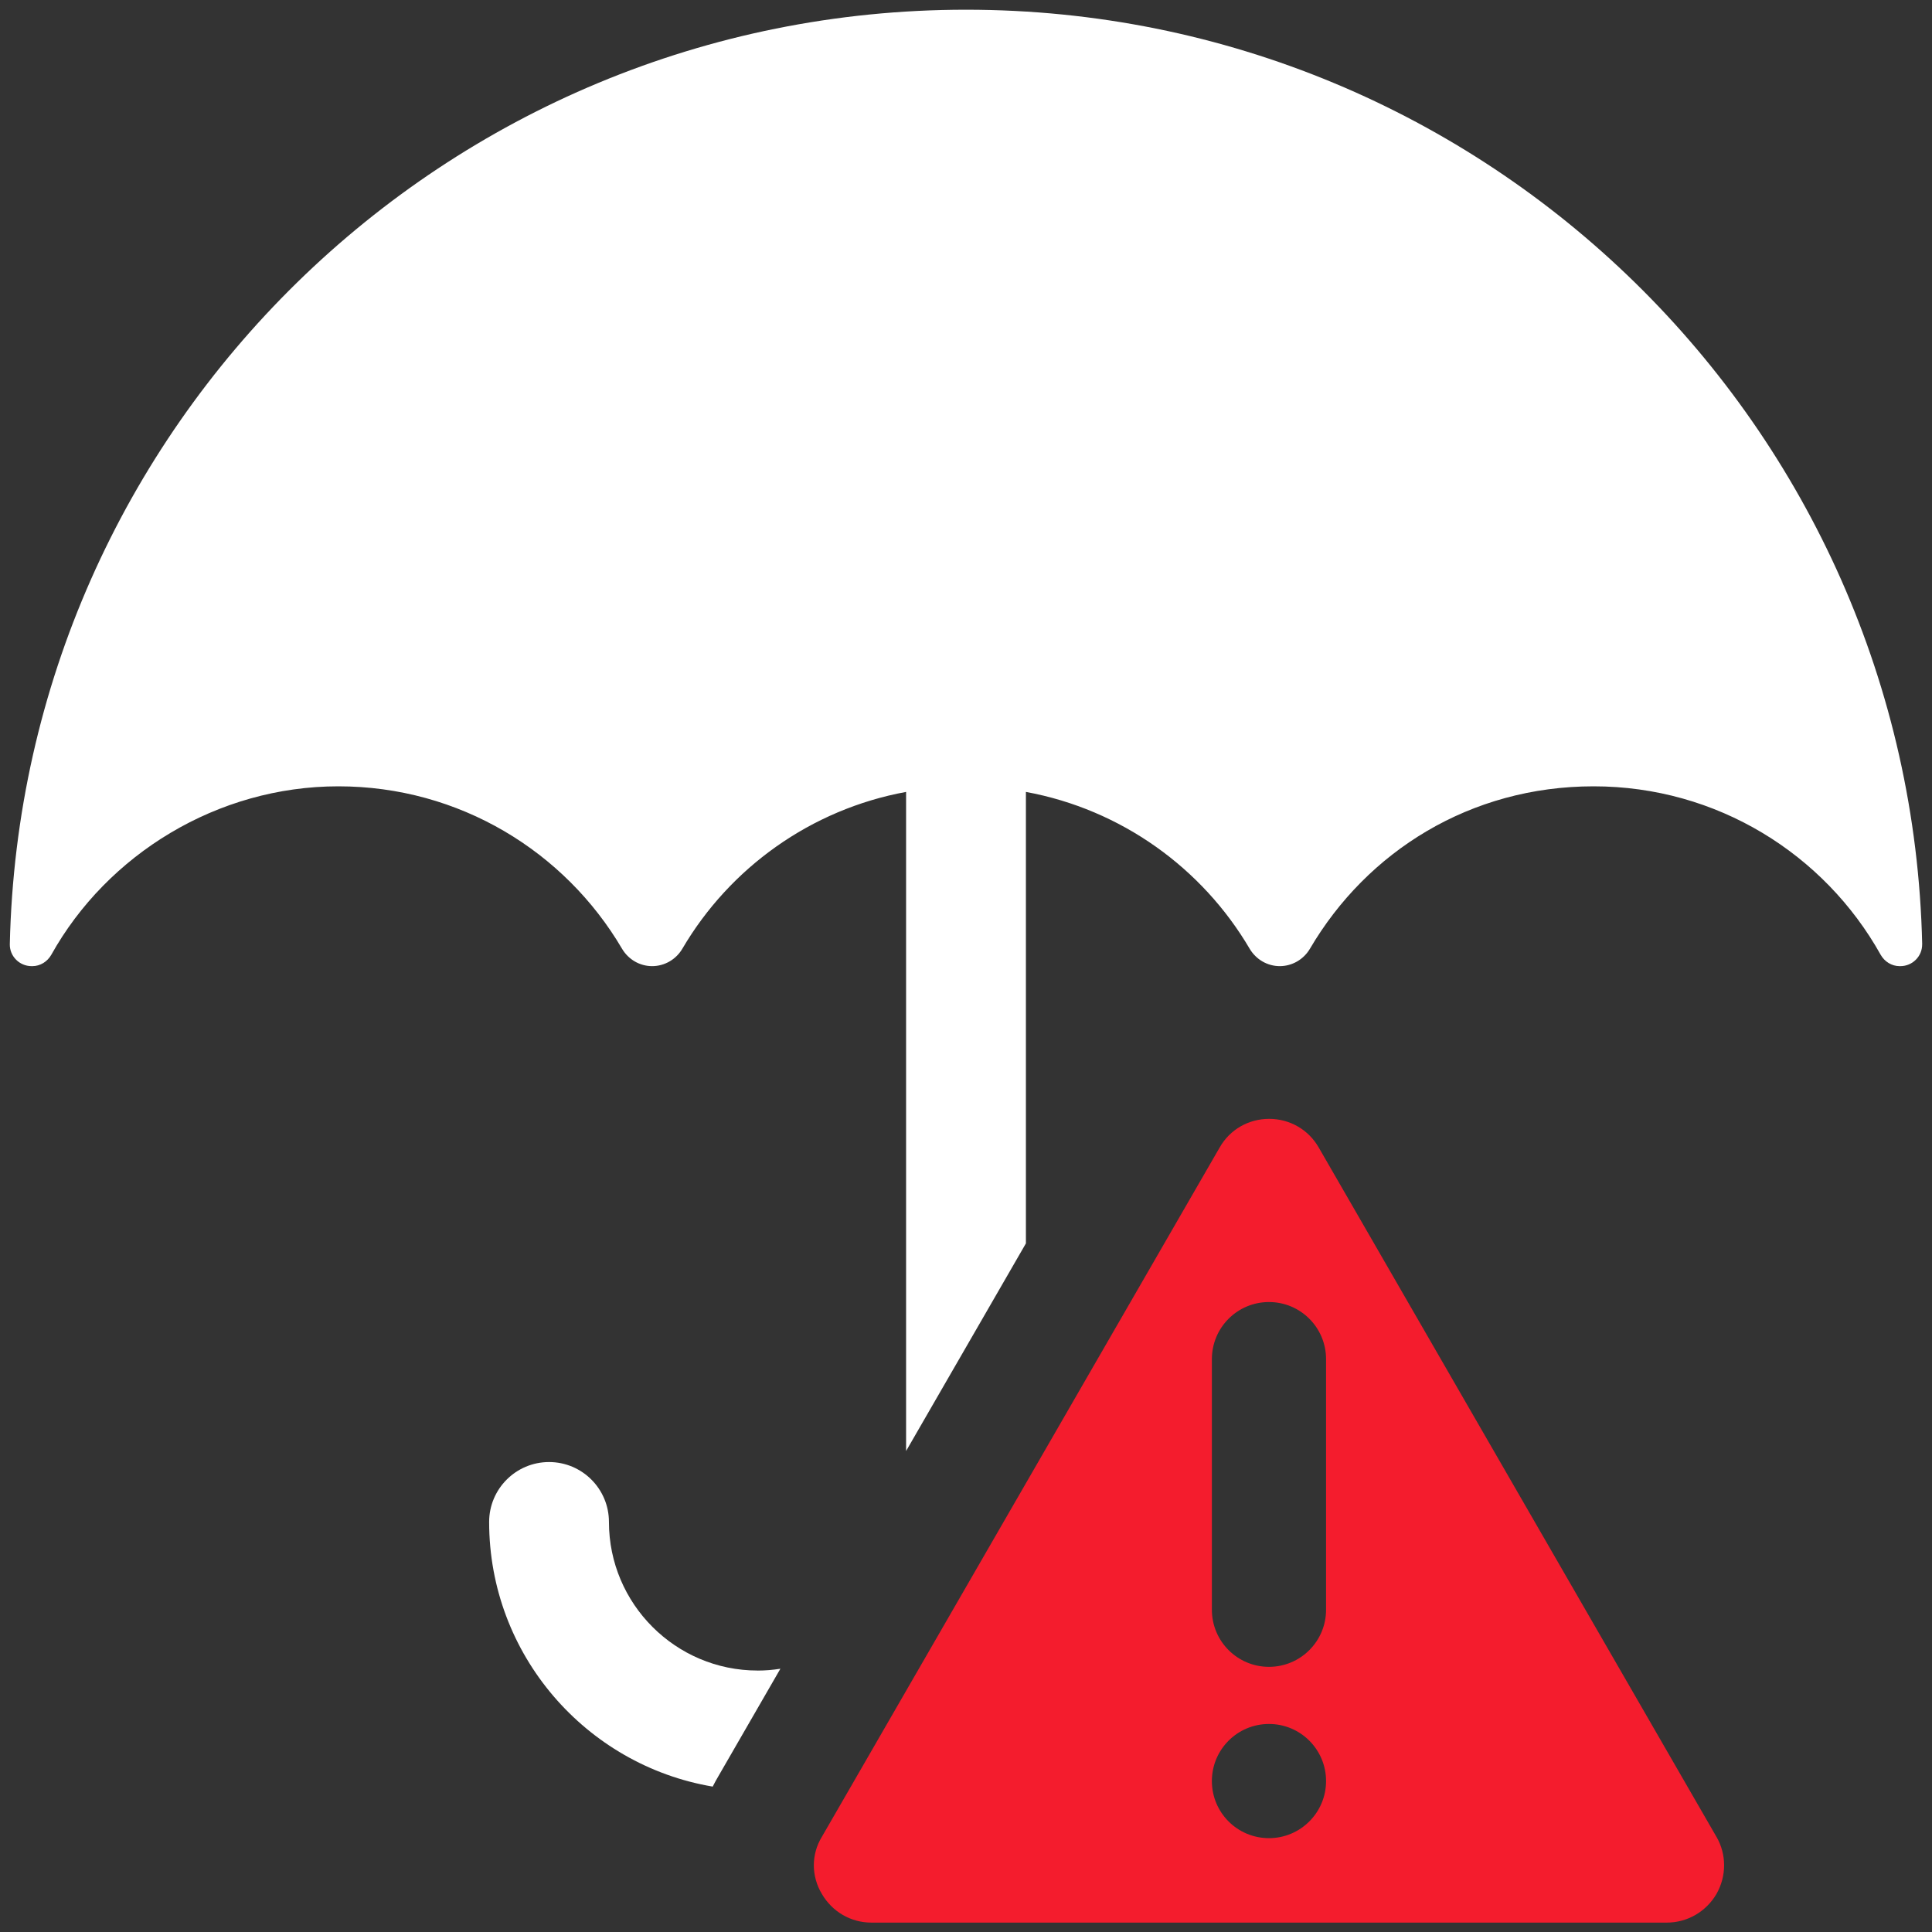 <svg width="101" height="101" viewBox="0 0 101 101" fill="none" xmlns="http://www.w3.org/2000/svg">
<rect x="0" y="0" width="101" height="101" fill="#333333" stroke="none"/>
<path d="M39.604 87.333C40.008 87.333 40.406 87.299 40.797 87.237L37.564 92.84C37.456 93.024 37.35 93.213 37.258 93.399C30.632 92.279 25.571 86.503 25.571 79.564C25.571 77.835 26.974 76.432 28.703 76.432C30.432 76.432 31.834 77.835 31.834 79.564C31.834 83.847 35.322 87.331 39.602 87.331L39.604 87.333Z" fill="white"/>
<path d="M100.485 49.36C100.496 49.99 99.979 50.507 99.349 50.507H99.303C98.894 50.507 98.521 50.273 98.317 49.914C95.38 44.655 89.761 41.107 83.309 41.107C76.857 41.107 71.463 44.515 68.481 49.596C68.152 50.155 67.554 50.507 66.903 50.507C66.253 50.507 65.659 50.155 65.328 49.596C62.847 45.375 58.617 42.317 53.632 41.399V65.002L47.368 75.855V41.399C42.381 42.315 38.148 45.375 35.672 49.596C35.343 50.155 34.745 50.507 34.092 50.507C33.439 50.507 32.848 50.155 32.517 49.596C29.53 44.515 24.01 41.107 17.689 41.107C11.368 41.107 5.615 44.657 2.681 49.914C2.476 50.273 2.104 50.507 1.695 50.507H1.649C1.019 50.507 0.501 49.99 0.513 49.36C1.122 22.274 23.267 0.508 50.5 0.508C77.733 0.508 99.876 22.274 100.487 49.36H100.485Z" fill="white"/>
<path d="M89.73 96.022L68.939 59.988C68.401 59.05 67.422 58.491 66.348 58.491C65.274 58.491 64.295 59.047 63.761 59.988L42.966 96.022C42.405 96.942 42.405 98.076 42.966 99.012C43.504 99.931 44.463 100.509 45.562 100.509H87.134C88.217 100.509 89.196 99.931 89.732 99.012C90.265 98.076 90.265 96.942 89.732 96.022H89.73ZM66.339 96.094C64.688 96.094 63.354 94.76 63.354 93.109C63.354 91.458 64.688 90.125 66.339 90.125C67.99 90.125 69.323 91.463 69.323 93.109C69.323 94.756 67.985 96.094 66.339 96.094ZM69.323 84.153C69.323 85.804 67.985 87.138 66.339 87.138C64.692 87.138 63.354 85.804 63.354 84.153V71.052C63.354 69.403 64.688 68.067 66.339 68.067C67.99 68.067 69.323 69.406 69.323 71.052V84.153Z" fill="#F41C2D"/>
</svg>
